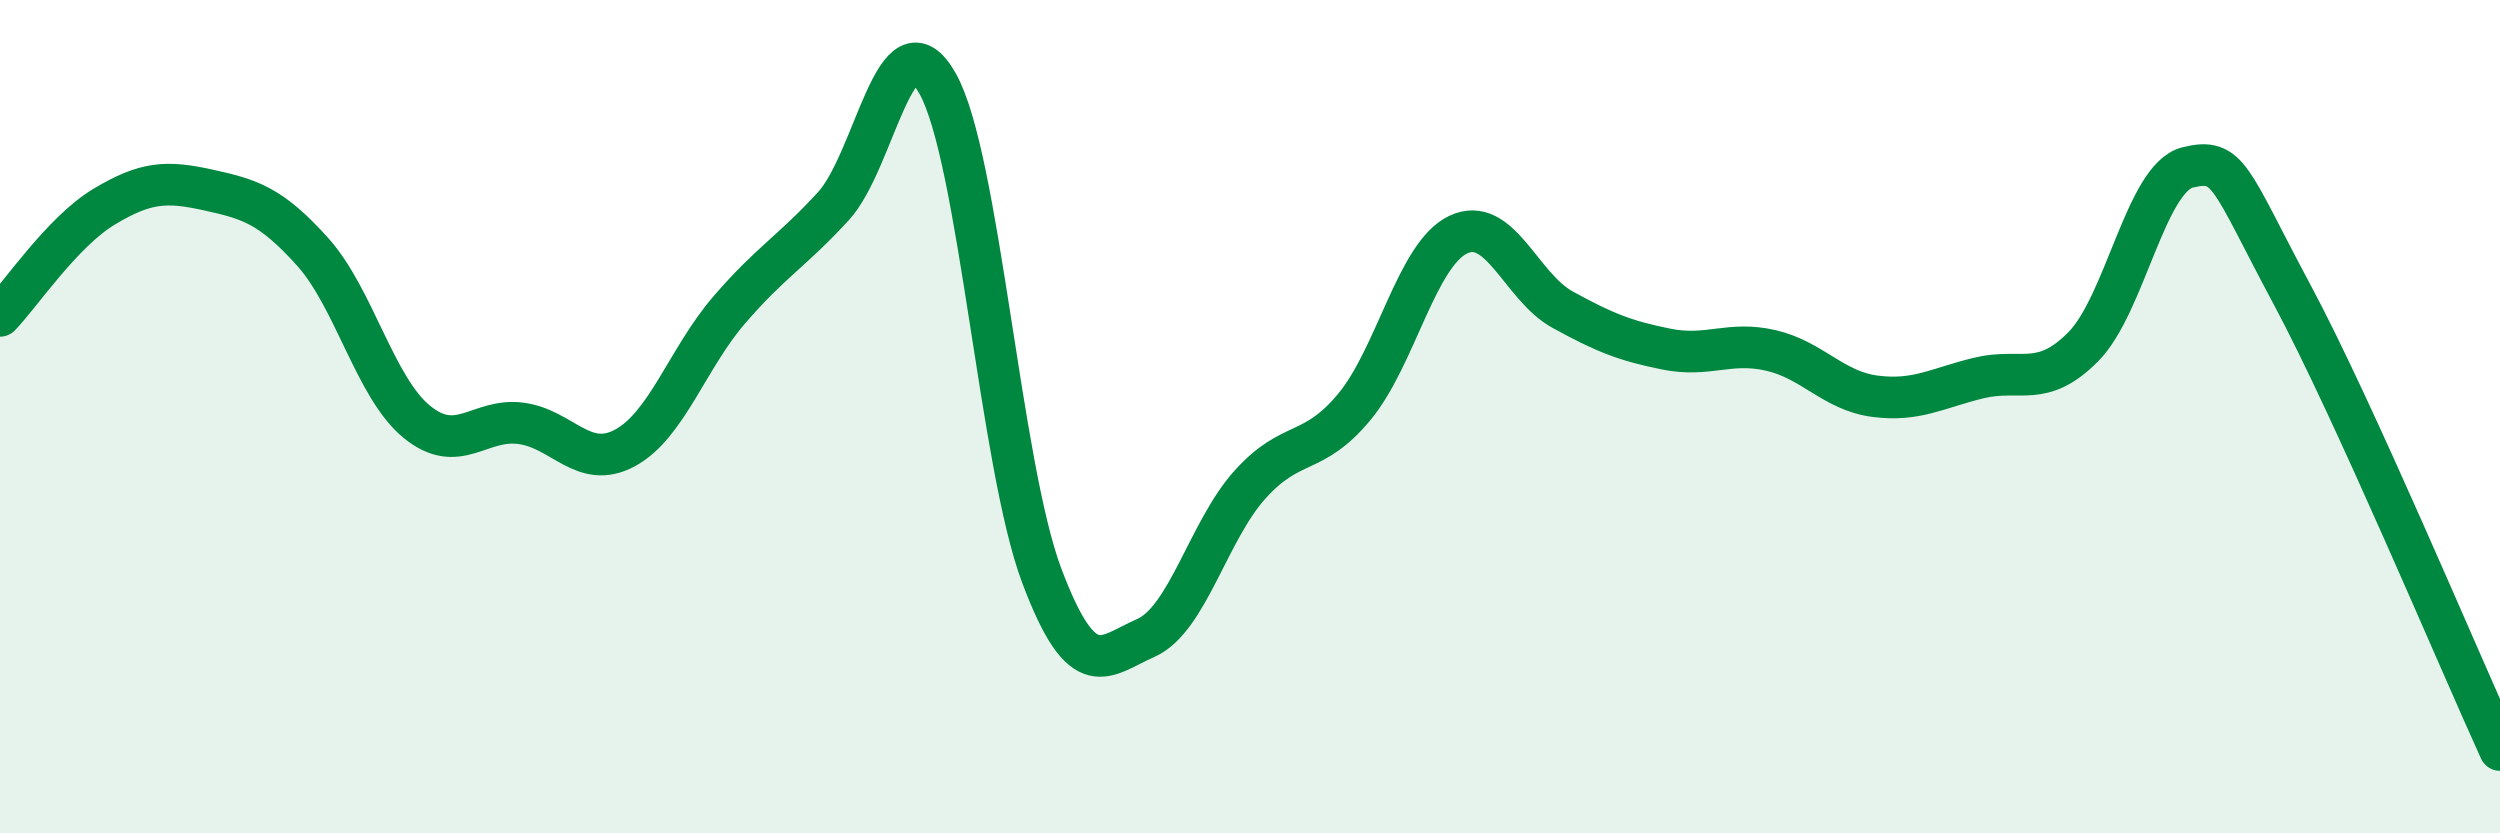 
    <svg width="60" height="20" viewBox="0 0 60 20" xmlns="http://www.w3.org/2000/svg">
      <path
        d="M 0,7.58 C 0.5,7.06 1.5,5.56 2.5,4.96 C 3.5,4.36 4,4.34 5,4.56 C 6,4.78 6.5,4.93 7.5,6.04 C 8.5,7.15 9,9.3 10,10.12 C 11,10.94 11.5,10.03 12.5,10.16 C 13.5,10.29 14,11.29 15,10.75 C 16,10.21 16.5,8.6 17.5,7.44 C 18.5,6.28 19,6.04 20,4.95 C 21,3.86 21.5,0.23 22.5,2 C 23.5,3.77 24,11.15 25,13.81 C 26,16.47 26.5,15.75 27.5,15.31 C 28.5,14.87 29,12.74 30,11.63 C 31,10.52 31.5,10.97 32.5,9.77 C 33.5,8.57 34,6.1 35,5.63 C 36,5.16 36.5,6.88 37.5,7.43 C 38.5,7.98 39,8.18 40,8.38 C 41,8.58 41.5,8.18 42.5,8.41 C 43.5,8.64 44,9.38 45,9.51 C 46,9.64 46.5,9.31 47.5,9.07 C 48.5,8.83 49,9.33 50,8.32 C 51,7.31 51.5,4.27 52.5,4.02 C 53.5,3.77 53.5,4.25 55,7.05 C 56.5,9.85 59,15.81 60,18L60 20L0 20Z"
        fill="#008740"
        opacity="0.1"
        stroke-linecap="round"
        stroke-linejoin="round"
      />
      <path
        d="M 0,7.58 C 0.5,7.06 1.5,5.56 2.5,4.96 C 3.5,4.36 4,4.34 5,4.56 C 6,4.78 6.5,4.93 7.5,6.04 C 8.5,7.15 9,9.3 10,10.12 C 11,10.94 11.5,10.03 12.5,10.16 C 13.5,10.29 14,11.29 15,10.75 C 16,10.21 16.5,8.6 17.5,7.44 C 18.5,6.28 19,6.04 20,4.95 C 21,3.86 21.5,0.23 22.5,2 C 23.5,3.77 24,11.15 25,13.81 C 26,16.47 26.5,15.75 27.5,15.31 C 28.5,14.87 29,12.74 30,11.63 C 31,10.52 31.5,10.97 32.5,9.77 C 33.5,8.57 34,6.1 35,5.63 C 36,5.16 36.5,6.88 37.5,7.43 C 38.5,7.98 39,8.18 40,8.38 C 41,8.58 41.5,8.18 42.5,8.41 C 43.5,8.64 44,9.38 45,9.51 C 46,9.64 46.5,9.31 47.5,9.07 C 48.5,8.83 49,9.33 50,8.32 C 51,7.31 51.5,4.27 52.5,4.02 C 53.5,3.77 53.5,4.25 55,7.05 C 56.5,9.85 59,15.81 60,18"
        stroke="#008740"
        stroke-width="1"
        fill="none"
        stroke-linecap="round"
        stroke-linejoin="round"
      />
    </svg>
  